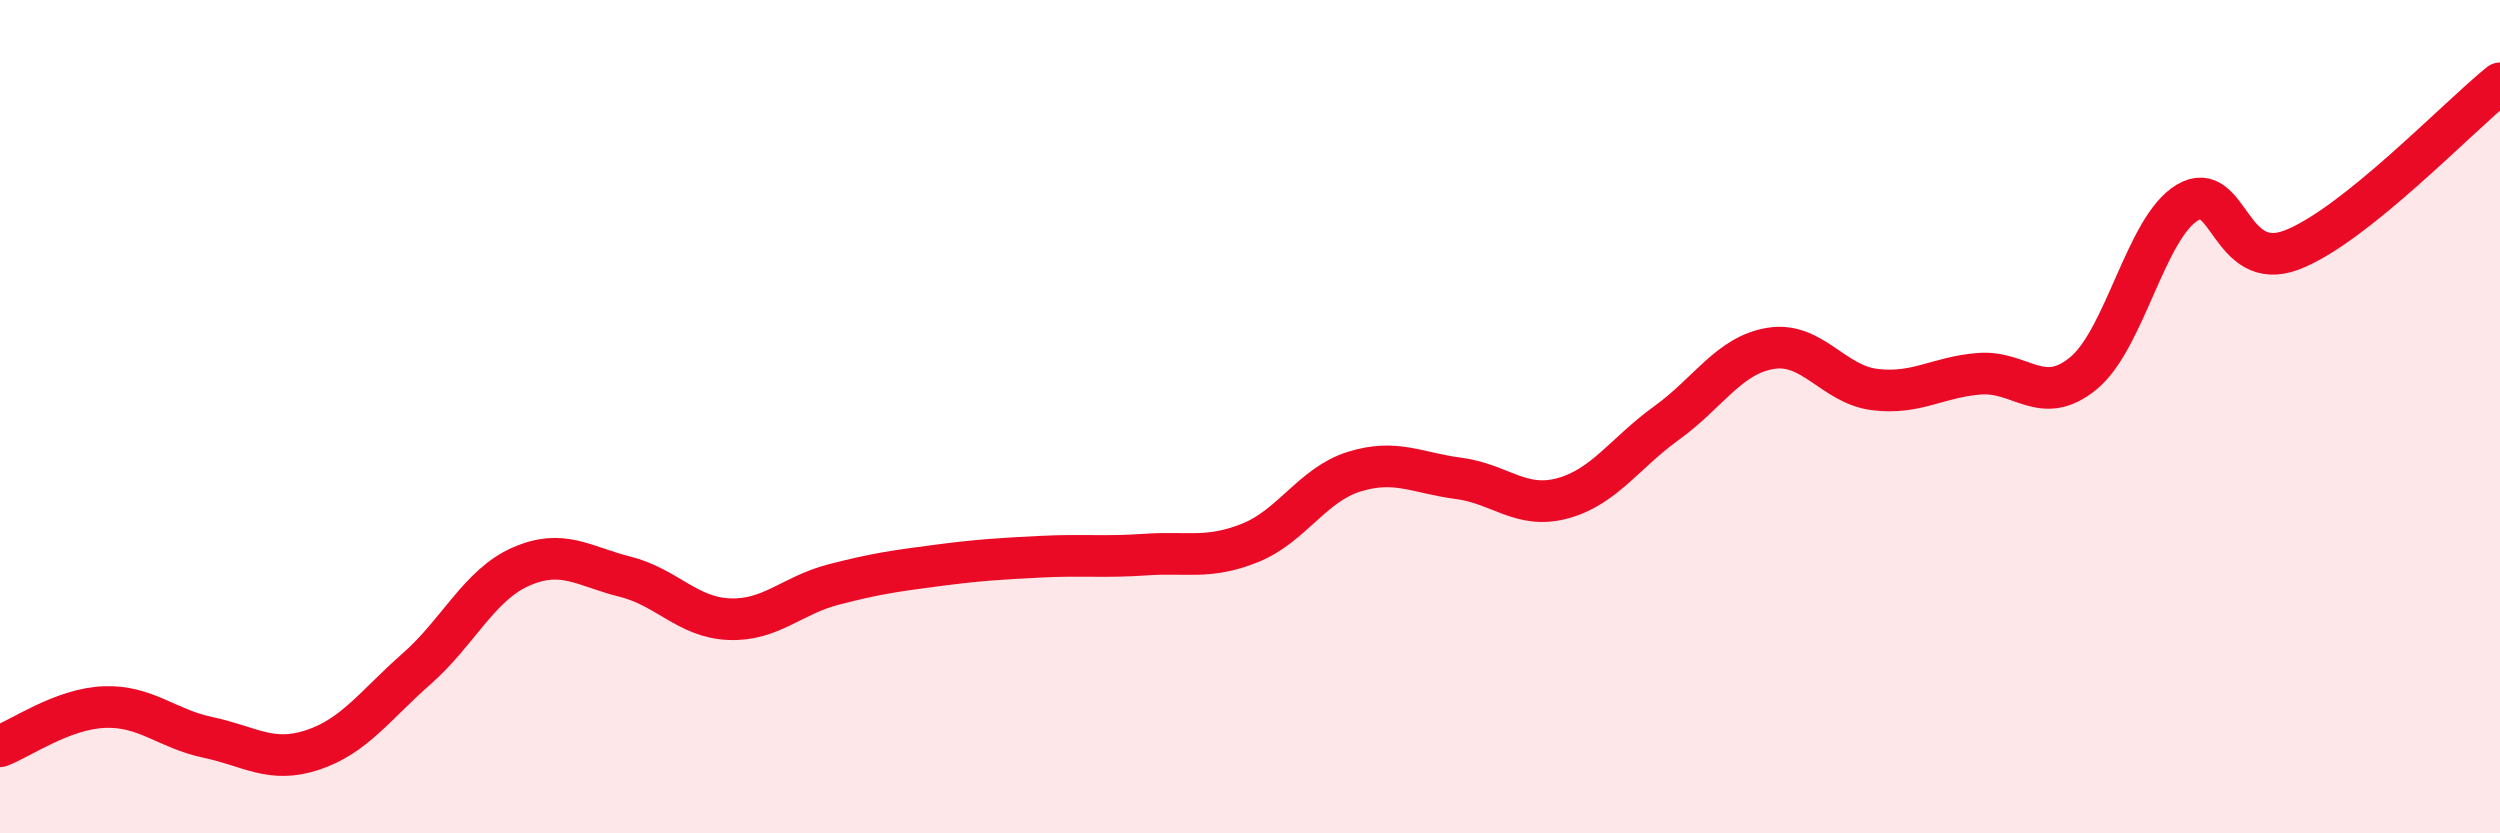 
    <svg width="60" height="20" viewBox="0 0 60 20" xmlns="http://www.w3.org/2000/svg">
      <path
        d="M 0,17.91 C 0.5,17.72 1.5,17.01 2.5,16.97 C 3.5,16.93 4,17.49 5,17.7 C 6,17.91 6.5,18.33 7.5,18 C 8.5,17.67 9,16.93 10,16.05 C 11,15.17 11.5,14.04 12.5,13.6 C 13.5,13.16 14,13.59 15,13.84 C 16,14.09 16.5,14.82 17.5,14.86 C 18.5,14.9 19,14.29 20,14.03 C 21,13.77 21.5,13.7 22.5,13.57 C 23.5,13.44 24,13.41 25,13.36 C 26,13.31 26.5,13.38 27.5,13.31 C 28.5,13.24 29,13.43 30,13.03 C 31,12.63 31.5,11.63 32.5,11.32 C 33.5,11.01 34,11.35 35,11.48 C 36,11.61 36.5,12.23 37.5,11.96 C 38.5,11.69 39,10.87 40,10.15 C 41,9.43 41.5,8.52 42.5,8.36 C 43.5,8.2 44,9.23 45,9.35 C 46,9.47 46.5,9.05 47.5,8.97 C 48.5,8.89 49,9.78 50,8.96 C 51,8.14 51.5,5.45 52.5,4.86 C 53.5,4.27 53.5,6.57 55,6 C 56.5,5.43 59,2.8 60,2L60 20L0 20Z"
        fill="#EB0A25"
        opacity="0.1"
        stroke-linecap="round"
        stroke-linejoin="round"
      />
      <path
        d="M 0,17.91 C 0.5,17.72 1.5,17.01 2.5,16.97 C 3.5,16.93 4,17.49 5,17.7 C 6,17.91 6.5,18.33 7.5,18 C 8.5,17.67 9,16.93 10,16.05 C 11,15.17 11.5,14.04 12.5,13.6 C 13.5,13.16 14,13.59 15,13.84 C 16,14.09 16.5,14.82 17.5,14.86 C 18.5,14.9 19,14.29 20,14.03 C 21,13.77 21.5,13.7 22.5,13.57 C 23.5,13.44 24,13.41 25,13.36 C 26,13.31 26.5,13.38 27.5,13.31 C 28.5,13.24 29,13.43 30,13.03 C 31,12.63 31.5,11.63 32.5,11.32 C 33.5,11.01 34,11.35 35,11.48 C 36,11.61 36.5,12.23 37.5,11.96 C 38.5,11.69 39,10.87 40,10.15 C 41,9.43 41.5,8.52 42.5,8.36 C 43.5,8.2 44,9.23 45,9.35 C 46,9.47 46.5,9.05 47.5,8.97 C 48.5,8.89 49,9.78 50,8.96 C 51,8.14 51.5,5.45 52.5,4.86 C 53.5,4.27 53.5,6.57 55,6 C 56.5,5.43 59,2.8 60,2"
        stroke="#EB0A25"
        stroke-width="1"
        fill="none"
        stroke-linecap="round"
        stroke-linejoin="round"
      />
    </svg>
  
